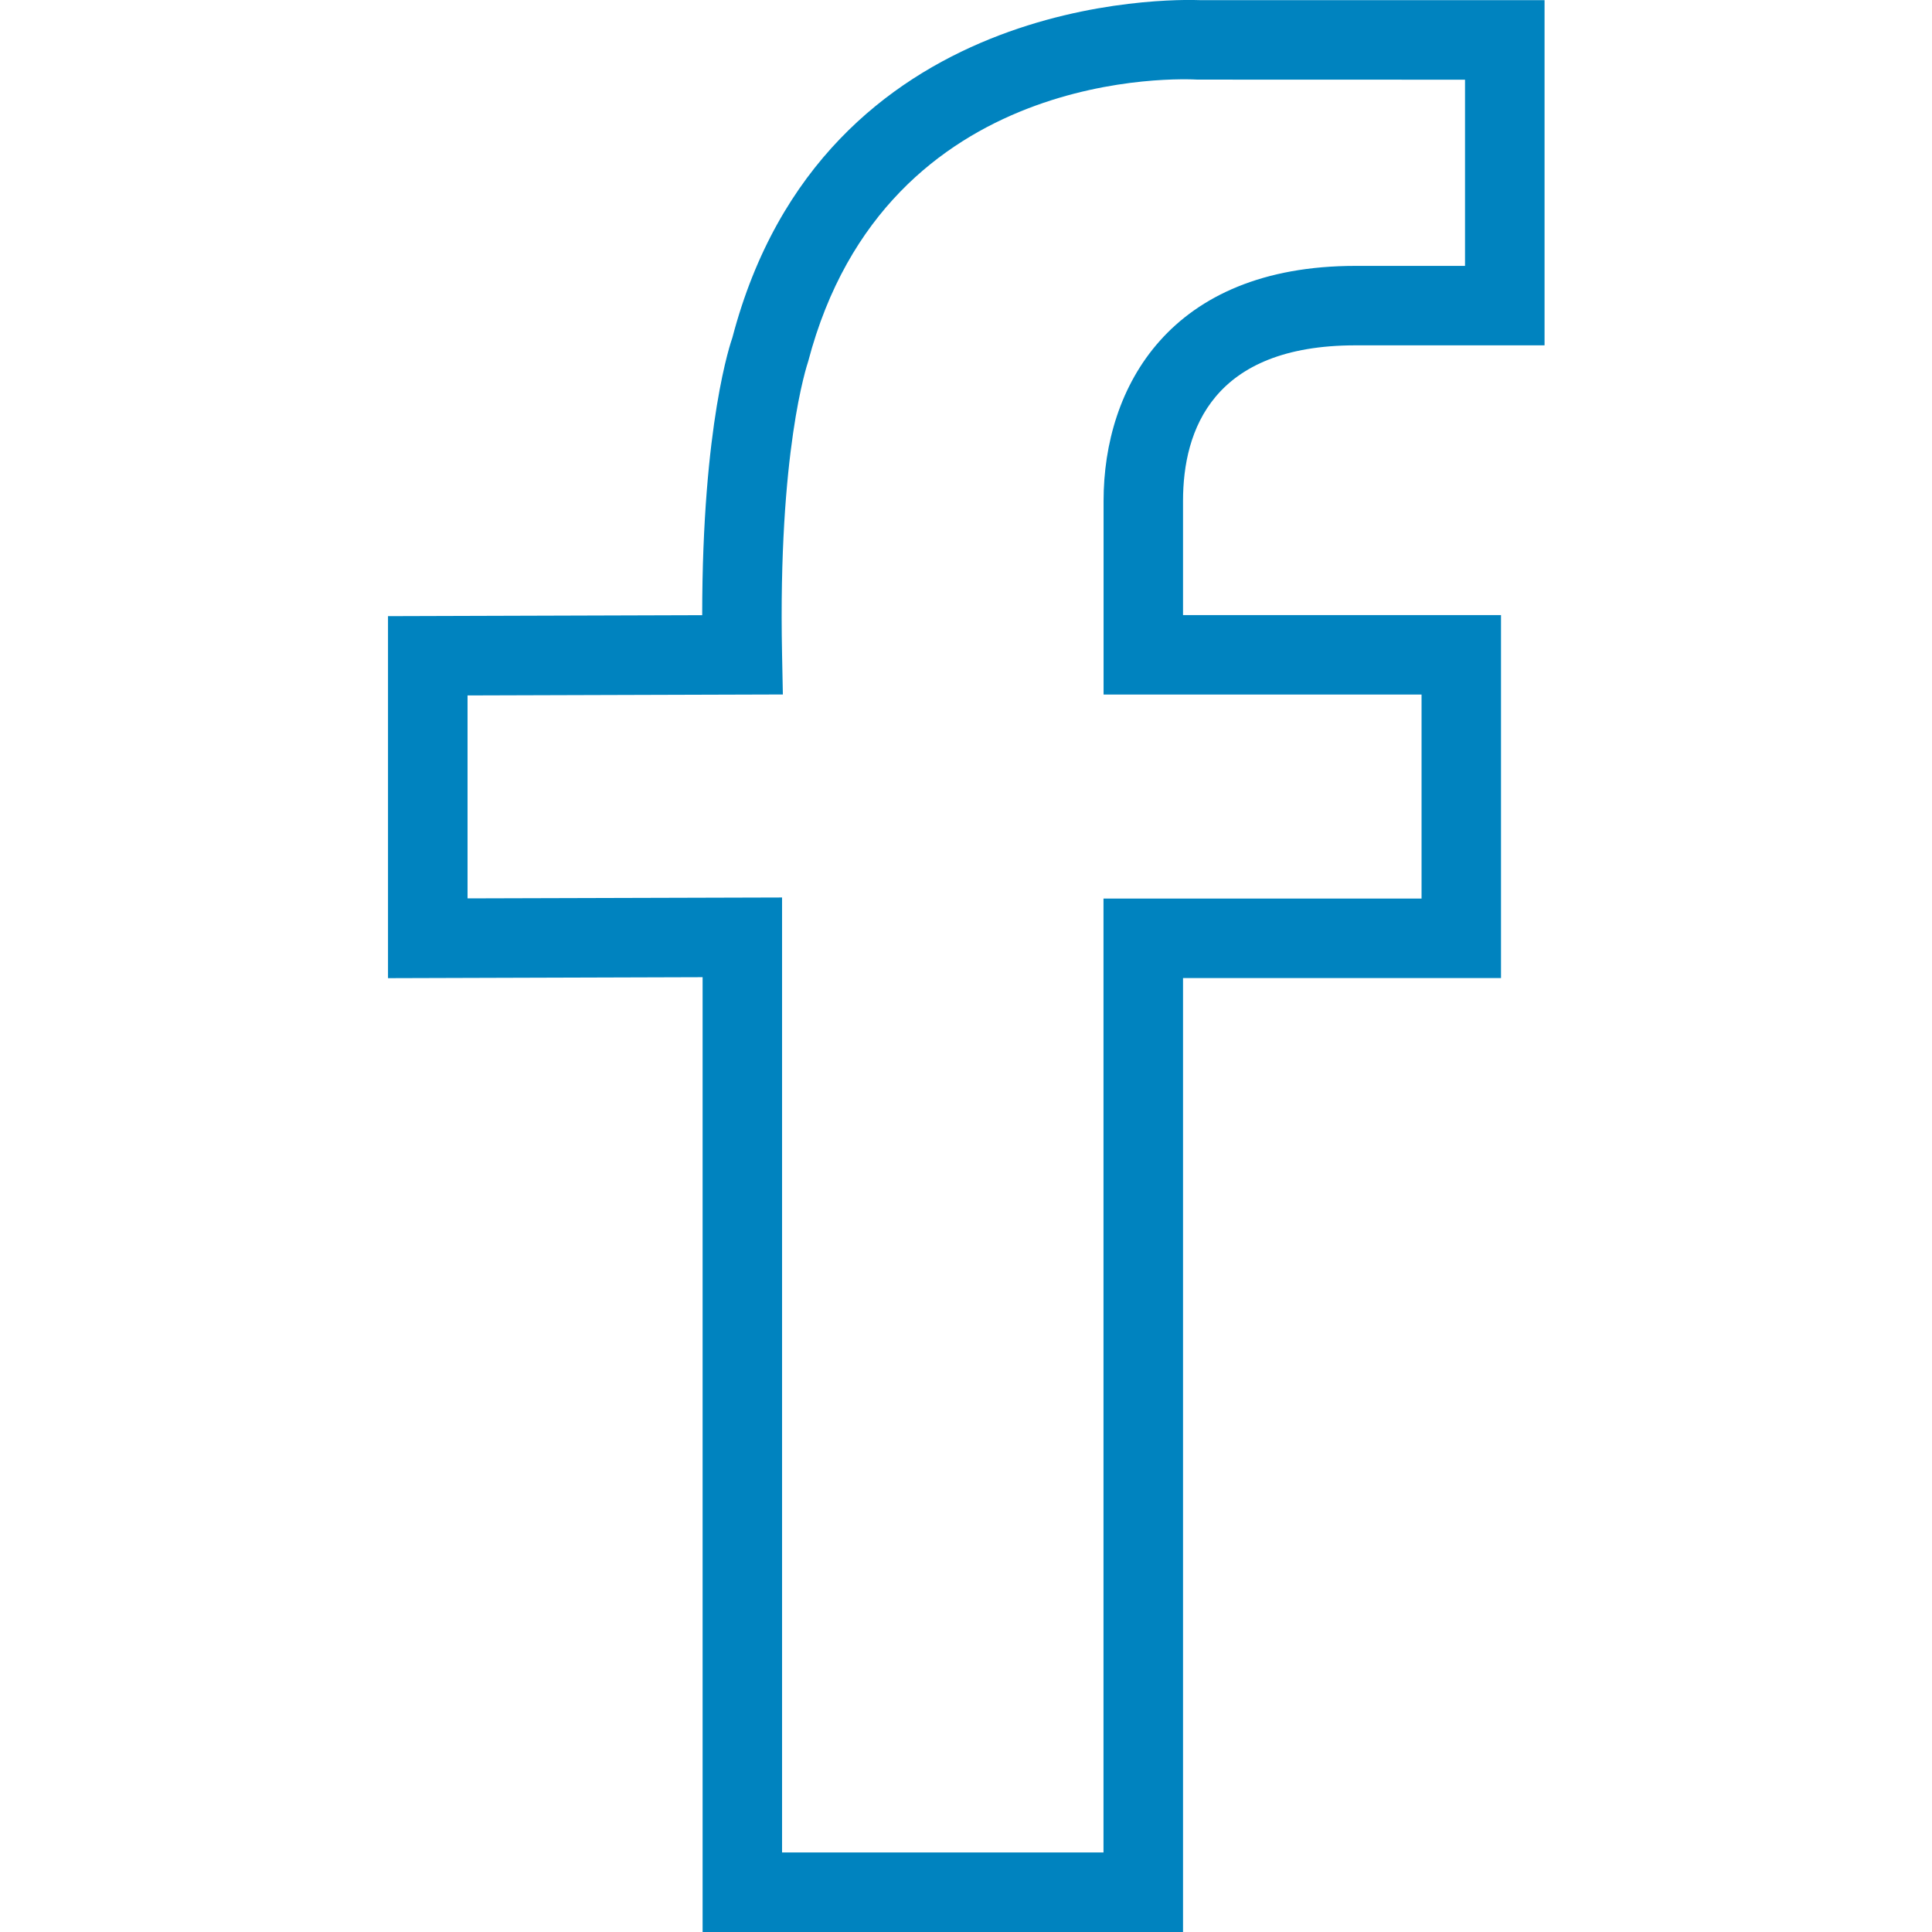 <svg width="24" height="24" viewBox="0 0 24 24" fill="none" xmlns="http://www.w3.org/2000/svg">
<g clip-path="url(#clip0_1430_6757)">
<path d="M16.838 4.29H19.187V0.002H14.919C14.563 -0.012 10.223 -0.095 9.098 4.194C9.082 4.239 8.723 5.259 8.723 7.642L4.82 7.654V12.151L8.728 12.139V24H14.696V12.15H18.646V7.641H14.696V6.222C14.696 5.341 15.068 4.29 16.838 4.29ZM17.659 8.628V11.162H13.708V23.012H9.715V11.149L5.808 11.16V8.639L9.725 8.627L9.715 8.125C9.664 5.601 10.024 4.539 10.04 4.488C11.011 0.794 14.718 0.98 14.877 0.989L18.199 0.99V3.303H16.838C14.531 3.303 13.709 4.811 13.709 6.222V8.628H17.659Z" fill="#0083BF"/>
</g>
<defs>
<clipPath id="clip0_1430_6757">
<rect width="24" height="24" fill="white"/>
</clipPath>
</defs>
</svg>
